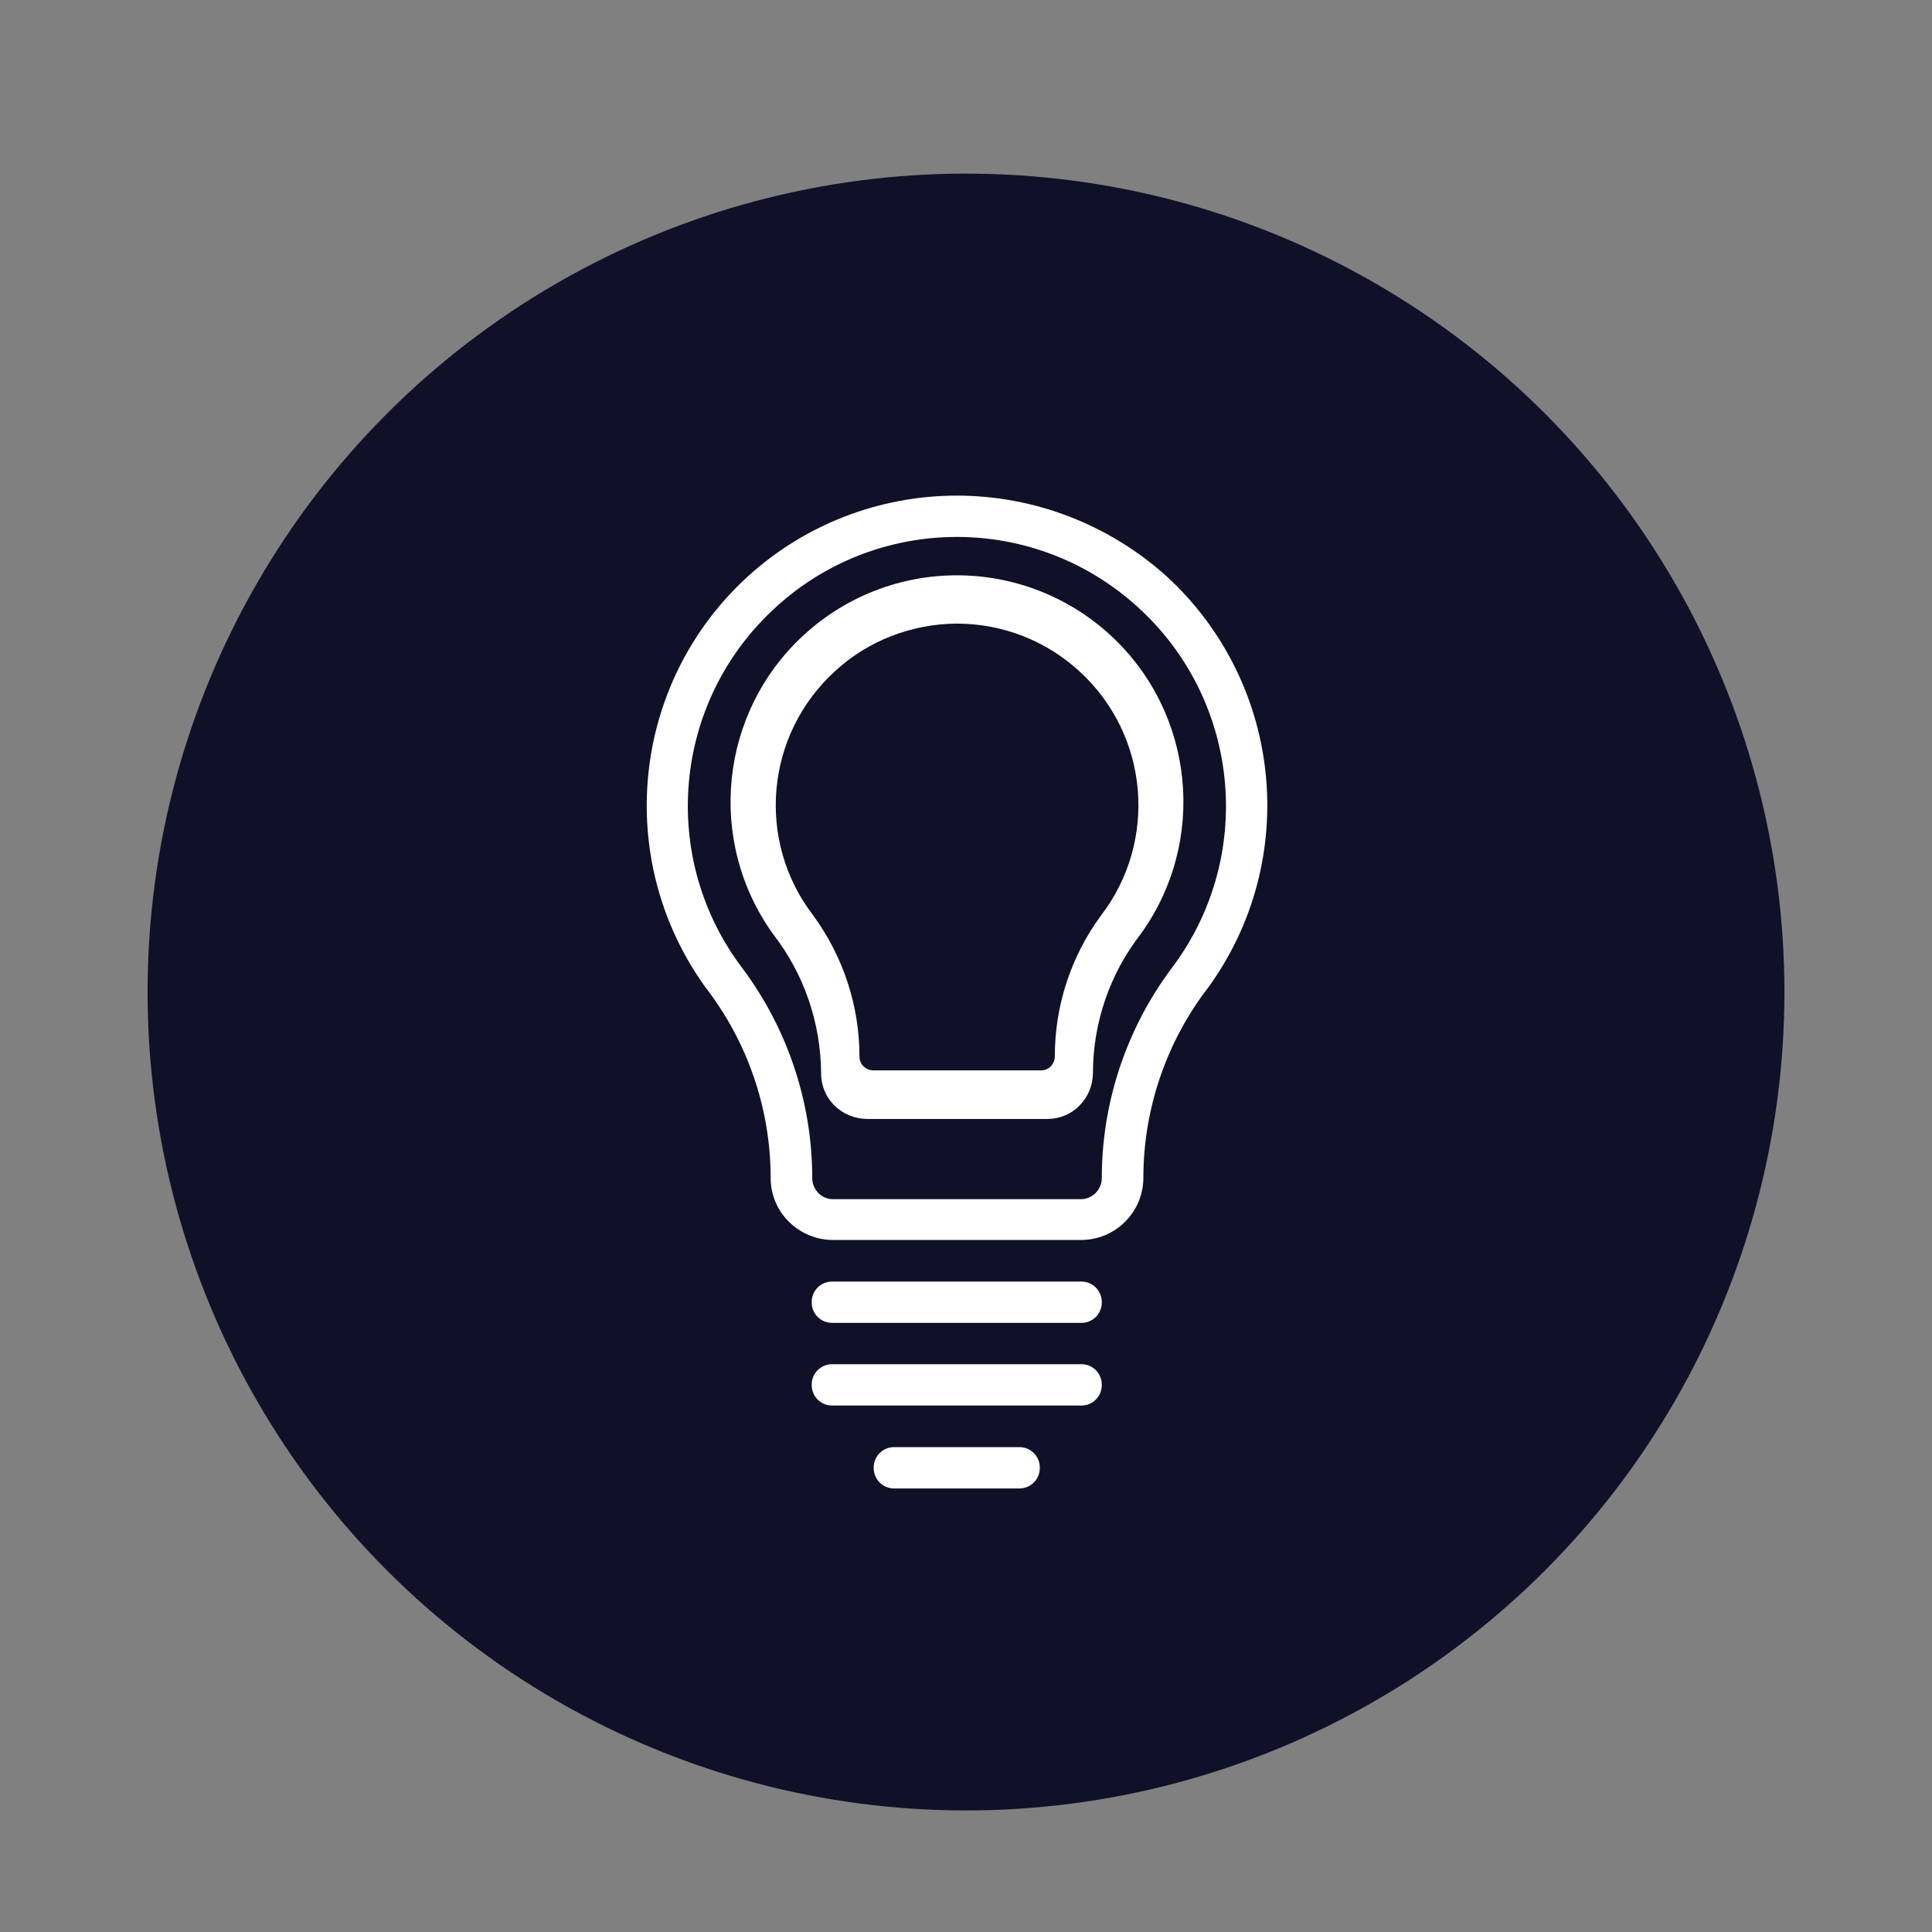 <svg xmlns="http://www.w3.org/2000/svg" xmlns:xlink="http://www.w3.org/1999/xlink" id="Layer_1" x="0px" y="0px" viewBox="0 0 72 72" style="enable-background:new 0 0 72 72;" xml:space="preserve">
<rect x="0" y="0" width="72" height="72" fill="#808080" stroke="none"/>
<style type="text/css">
	.st0{fill:#101028;}
	.st1{clip-path:url(#SVGID_2_);fill:#FC0266;}
	.st2{clip-path:url(#SVGID_2_);fill:#FB0267;}
	.st3{clip-path:url(#SVGID_2_);fill:#FA0367;}
	.st4{clip-path:url(#SVGID_2_);fill:#F90368;}
	.st5{clip-path:url(#SVGID_2_);fill:#F80469;}
	.st6{clip-path:url(#SVGID_2_);fill:#F7046A;}
	.st7{clip-path:url(#SVGID_2_);fill:#F6056A;}
	.st8{clip-path:url(#SVGID_2_);fill:#F5056B;}
	.st9{clip-path:url(#SVGID_2_);fill:#F4066C;}
	.st10{clip-path:url(#SVGID_2_);fill:#F3066D;}
	.st11{clip-path:url(#SVGID_2_);fill:#F2076D;}
	.st12{clip-path:url(#SVGID_2_);fill:#F1076E;}
	.st13{clip-path:url(#SVGID_2_);fill:#F0076F;}
	.st14{clip-path:url(#SVGID_2_);fill:#EF086F;}
	.st15{clip-path:url(#SVGID_2_);fill:#EE0870;}
	.st16{clip-path:url(#SVGID_2_);fill:#ED0971;}
	.st17{clip-path:url(#SVGID_2_);fill:#EC0972;}
	.st18{clip-path:url(#SVGID_2_);fill:#EB0A72;}
	.st19{clip-path:url(#SVGID_2_);fill:#EA0A73;}
	.st20{clip-path:url(#SVGID_2_);fill:#E90B74;}
	.st21{clip-path:url(#SVGID_2_);fill:#E80B75;}
	.st22{clip-path:url(#SVGID_2_);fill:#E70B75;}
	.st23{clip-path:url(#SVGID_2_);fill:#E60C76;}
	.st24{clip-path:url(#SVGID_2_);fill:#E50C77;}
	.st25{clip-path:url(#SVGID_2_);fill:#E40D77;}
	.st26{clip-path:url(#SVGID_2_);fill:#E30D78;}
	.st27{clip-path:url(#SVGID_2_);fill:#E20E79;}
	.st28{clip-path:url(#SVGID_2_);fill:#E10E7A;}
	.st29{clip-path:url(#SVGID_2_);fill:#E00F7A;}
	.st30{clip-path:url(#SVGID_2_);fill:#DF0F7B;}
	.st31{clip-path:url(#SVGID_2_);fill:#DE107C;}
	.st32{clip-path:url(#SVGID_2_);fill:#DD107D;}
	.st33{clip-path:url(#SVGID_2_);fill:#DC107D;}
	.st34{clip-path:url(#SVGID_2_);fill:#DB117E;}
	.st35{clip-path:url(#SVGID_2_);fill:#DA117F;}
	.st36{clip-path:url(#SVGID_2_);fill:#D9127F;}
	.st37{clip-path:url(#SVGID_2_);fill:#D81280;}
	.st38{clip-path:url(#SVGID_2_);fill:#D61381;}
	.st39{clip-path:url(#SVGID_2_);fill:#0085F7;}
	.st40{clip-path:url(#SVGID_2_);fill:#D51382;}
	.st41{clip-path:url(#SVGID_2_);fill:#AB26A0;}
	.st42{clip-path:url(#SVGID_2_);fill:#D41482;}
	.st43{clip-path:url(#SVGID_2_);fill:#FC0465;}
	.st44{clip-path:url(#SVGID_2_);fill:#FC0365;}
	.st45{clip-path:url(#SVGID_4_);fill:#FF4C40;}
	.st46{clip-path:url(#SVGID_4_);fill:#FF4B40;}
	.st47{clip-path:url(#SVGID_4_);fill:#FF4A41;}
	.st48{clip-path:url(#SVGID_4_);fill:#FF4941;}
	.st49{clip-path:url(#SVGID_4_);fill:#FF4842;}
	.st50{clip-path:url(#SVGID_4_);fill:#FF4742;}
	.st51{clip-path:url(#SVGID_4_);fill:#FF4643;}
	.st52{clip-path:url(#SVGID_4_);fill:#0085F7;}
	.st53{clip-path:url(#SVGID_4_);fill:#AB26A0;}
	.st54{clip-path:url(#SVGID_4_);fill:#FF4543;}
	.st55{clip-path:url(#SVGID_4_);fill:#FF4444;}
	.st56{clip-path:url(#SVGID_4_);fill:#FE4344;}
	.st57{clip-path:url(#SVGID_4_);fill:#FE4245;}
	.st58{clip-path:url(#SVGID_4_);fill:#FE4145;}
	.st59{clip-path:url(#SVGID_4_);fill:#FE4046;}
	.st60{clip-path:url(#SVGID_4_);fill:#FE3F46;}
	.st61{clip-path:url(#SVGID_4_);fill:#FE3E47;}
	.st62{clip-path:url(#SVGID_4_);fill:#FE3D48;}
	.st63{clip-path:url(#SVGID_4_);fill:#FE3C48;}
	.st64{clip-path:url(#SVGID_4_);fill:#FE3B49;}
	.st65{clip-path:url(#SVGID_4_);fill:#FE3A49;}
	.st66{clip-path:url(#SVGID_4_);fill:#FE394A;}
	.st67{clip-path:url(#SVGID_4_);fill:#FE384A;}
	.st68{clip-path:url(#SVGID_4_);fill:#FE374B;}
	.st69{clip-path:url(#SVGID_4_);fill:#FE364B;}
	.st70{clip-path:url(#SVGID_4_);fill:#FE354C;}
	.st71{clip-path:url(#SVGID_4_);fill:#FE344C;}
	.st72{clip-path:url(#SVGID_4_);fill:#FE334D;}
	.st73{clip-path:url(#SVGID_4_);fill:#FE324D;}
	.st74{clip-path:url(#SVGID_4_);fill:#FE314E;}
	.st75{clip-path:url(#SVGID_4_);fill:#FE304E;}
	.st76{clip-path:url(#SVGID_4_);fill:#FE2F4F;}
	.st77{clip-path:url(#SVGID_4_);fill:#FE2E4F;}
	.st78{clip-path:url(#SVGID_4_);fill:#FE2D50;}
	.st79{clip-path:url(#SVGID_4_);fill:#FE2C50;}
	.st80{clip-path:url(#SVGID_4_);fill:#FE2B51;}
	.st81{clip-path:url(#SVGID_4_);fill:#FE2A52;}
	.st82{clip-path:url(#SVGID_4_);fill:#FD2852;}
	.st83{clip-path:url(#SVGID_4_);fill:#FD2753;}
	.st84{clip-path:url(#SVGID_4_);fill:#FD2653;}
	.st85{clip-path:url(#SVGID_4_);fill:#FD2554;}
	.st86{clip-path:url(#SVGID_4_);fill:#FD2454;}
	.st87{clip-path:url(#SVGID_4_);fill:#FD2355;}
	.st88{clip-path:url(#SVGID_4_);fill:#FF4D3F;}
	.st89{clip-path:url(#SVGID_4_);fill:#FD2255;}
	.st90{clip-path:url(#SVGID_4_);fill:#FD2156;}
	.st91{clip-path:url(#SVGID_4_);fill:#FC0465;}
	.st92{clip-path:url(#SVGID_6_);fill:#FFB51A;}
	.st93{clip-path:url(#SVGID_6_);fill:#FFB41A;}
	.st94{clip-path:url(#SVGID_6_);fill:#FFB31B;}
	.st95{clip-path:url(#SVGID_6_);fill:#FFB21B;}
	.st96{clip-path:url(#SVGID_6_);fill:#FFB11C;}
	.st97{clip-path:url(#SVGID_6_);fill:#FFB01C;}
	.st98{clip-path:url(#SVGID_6_);fill:#FFAF1C;}
	.st99{clip-path:url(#SVGID_6_);fill:#FFAE1D;}
	.st100{clip-path:url(#SVGID_6_);fill:#FFAD1D;}
	.st101{clip-path:url(#SVGID_6_);fill:#FFAC1D;}
	.st102{clip-path:url(#SVGID_6_);fill:#FFAB1E;}
	.st103{clip-path:url(#SVGID_6_);fill:#FFAA1E;}
	.st104{clip-path:url(#SVGID_6_);fill:#FFA91E;}
	.st105{clip-path:url(#SVGID_6_);fill:#FFA71F;}
	.st106{clip-path:url(#SVGID_6_);fill:#FFA61F;}
	.st107{clip-path:url(#SVGID_6_);fill:#FFA51F;}
	.st108{clip-path:url(#SVGID_6_);fill:#FFA420;}
	.st109{clip-path:url(#SVGID_6_);fill:#FFA320;}
	.st110{clip-path:url(#SVGID_6_);fill:#FFA220;}
	.st111{clip-path:url(#SVGID_6_);fill:#FFA121;}
	.st112{clip-path:url(#SVGID_6_);fill:#FFA021;}
	.st113{clip-path:url(#SVGID_6_);fill:#FF9F21;}
	.st114{clip-path:url(#SVGID_6_);fill:#FF9E22;}
	.st115{clip-path:url(#SVGID_6_);fill:#FF9D22;}
	.st116{clip-path:url(#SVGID_6_);fill:#FF9C23;}
	.st117{clip-path:url(#SVGID_6_);fill:#FF9B23;}
	.st118{clip-path:url(#SVGID_6_);fill:#FF9A23;}
	.st119{clip-path:url(#SVGID_6_);fill:#FF9924;}
	.st120{clip-path:url(#SVGID_6_);fill:#FF9824;}
	.st121{clip-path:url(#SVGID_6_);fill:#FF9724;}
	.st122{clip-path:url(#SVGID_6_);fill:#FF9625;}
	.st123{clip-path:url(#SVGID_6_);fill:#FF9525;}
	.st124{clip-path:url(#SVGID_6_);fill:#FF9425;}
	.st125{clip-path:url(#SVGID_6_);fill:#FFB819;}
	.st126{clip-path:url(#SVGID_6_);fill:#FFB719;}
	.st127{clip-path:url(#SVGID_6_);fill:#FFB61A;}
	.st128{clip-path:url(#SVGID_6_);fill:#FF9326;}
	.st129{clip-path:url(#SVGID_6_);fill:#FF9226;}
	.st130{clip-path:url(#SVGID_6_);fill:#FF9126;}
	.st131{clip-path:url(#SVGID_6_);fill:#FF9027;}
	.st132{clip-path:url(#SVGID_6_);fill:#FF8F27;}
	.st133{clip-path:url(#SVGID_6_);fill:#FF8E27;}
	.st134{clip-path:url(#SVGID_6_);fill:#FFBB18;}
	.st135{clip-path:url(#SVGID_6_);fill:#FFBA18;}
	.st136{clip-path:url(#SVGID_6_);fill:#FFB919;}
	.st137{clip-path:url(#SVGID_6_);fill:#FF8D28;}
	.st138{clip-path:url(#SVGID_6_);fill:#FF8C28;}
	.st139{clip-path:url(#SVGID_6_);fill:#FF8B29;}
	.st140{clip-path:url(#SVGID_6_);fill:#FF8A29;}
	.st141{clip-path:url(#SVGID_6_);fill:#FF8929;}
	.st142{clip-path:url(#SVGID_6_);fill:#FF882A;}
	.st143{clip-path:url(#SVGID_6_);fill:#FF872A;}
	.st144{clip-path:url(#SVGID_6_);fill:#FF862A;}
	.st145{clip-path:url(#SVGID_6_);fill:#FFBF17;}
	.st146{clip-path:url(#SVGID_6_);fill:#FFBE17;}
	.st147{clip-path:url(#SVGID_6_);fill:#FFBD17;}
	.st148{clip-path:url(#SVGID_6_);fill:#FFBC18;}
	.st149{clip-path:url(#SVGID_6_);fill:#FF852B;}
	.st150{clip-path:url(#SVGID_6_);fill:#FF842B;}
	.st151{clip-path:url(#SVGID_6_);fill:#FF832B;}
	.st152{clip-path:url(#SVGID_8_);fill:#9FE816;}
	.st153{clip-path:url(#SVGID_8_);fill:#A0E916;}
	.st154{clip-path:url(#SVGID_8_);fill:#A1E915;}
	.st155{clip-path:url(#SVGID_8_);fill:#A2E915;}
	.st156{clip-path:url(#SVGID_8_);fill:#A3E915;}
	.st157{clip-path:url(#SVGID_8_);fill:#A4EA15;}
	.st158{clip-path:url(#SVGID_8_);fill:#A5EA15;}
	.st159{clip-path:url(#SVGID_8_);fill:#A6EA14;}
	.st160{clip-path:url(#SVGID_8_);fill:#A7EA14;}
	.st161{clip-path:url(#SVGID_8_);fill:#9CE817;}
	.st162{clip-path:url(#SVGID_8_);fill:#9DE816;}
	.st163{clip-path:url(#SVGID_8_);fill:#9EE816;}
	.st164{clip-path:url(#SVGID_8_);fill:#A8EA14;}
	.st165{clip-path:url(#SVGID_8_);fill:#A9EB14;}
	.st166{clip-path:url(#SVGID_8_);fill:#AAEB13;}
	.st167{clip-path:url(#SVGID_8_);fill:#9AE717;}
	.st168{clip-path:url(#SVGID_8_);fill:#9BE717;}
	.st169{clip-path:url(#SVGID_8_);fill:#ABEB13;}
	.st170{clip-path:url(#SVGID_8_);fill:#ACEB13;}
	.st171{clip-path:url(#SVGID_8_);fill:#97E618;}
	.st172{clip-path:url(#SVGID_8_);fill:#98E718;}
	.st173{clip-path:url(#SVGID_8_);fill:#99E717;}
	.st174{clip-path:url(#SVGID_8_);fill:#ADEC13;}
	.st175{clip-path:url(#SVGID_8_);fill:#AEEC12;}
	.st176{clip-path:url(#SVGID_8_);fill:#AFEC12;}
	.st177{clip-path:url(#SVGID_8_);fill:#B0EC12;}
	.st178{clip-path:url(#SVGID_8_);fill:#B1ED12;}
	.st179{clip-path:url(#SVGID_8_);fill:#B2ED12;}
	.st180{clip-path:url(#SVGID_8_);fill:#B3ED11;}
	.st181{clip-path:url(#SVGID_8_);fill:#B4ED11;}
	.st182{clip-path:url(#SVGID_8_);fill:#B5EE11;}
	.st183{clip-path:url(#SVGID_8_);fill:#B6EE11;}
	.st184{clip-path:url(#SVGID_8_);fill:#B7EE10;}
	.st185{clip-path:url(#SVGID_8_);fill:#B8EE10;}
	.st186{clip-path:url(#SVGID_8_);fill:#B9EE10;}
	.st187{clip-path:url(#SVGID_8_);fill:#BAEF10;}
	.st188{clip-path:url(#SVGID_8_);fill:#BBEF10;}
	.st189{clip-path:url(#SVGID_8_);fill:#BCEF0F;}
	.st190{clip-path:url(#SVGID_8_);fill:#BDEF0F;}
	.st191{clip-path:url(#SVGID_8_);fill:#BEF00F;}
	.st192{clip-path:url(#SVGID_8_);fill:#BFF00F;}
	.st193{clip-path:url(#SVGID_8_);fill:#C0F00E;}
	.st194{clip-path:url(#SVGID_8_);fill:#C1F00E;}
	.st195{clip-path:url(#SVGID_8_);fill:#C2F10E;}
	.st196{clip-path:url(#SVGID_8_);fill:#C3F10E;}
	.st197{clip-path:url(#SVGID_8_);fill:#CBF30C;}
	.st198{clip-path:url(#SVGID_8_);fill:#CCF30C;}
	.st199{clip-path:url(#SVGID_8_);fill:#CDF30B;}
	.st200{clip-path:url(#SVGID_8_);fill:#CEF30B;}
	.st201{clip-path:url(#SVGID_8_);fill:#CFF40B;}
	.st202{clip-path:url(#SVGID_8_);fill:#D0F40B;}
	.st203{clip-path:url(#SVGID_8_);fill:#D1F40B;}
	.st204{clip-path:url(#SVGID_8_);fill:#D2F40A;}
	.st205{clip-path:url(#SVGID_8_);fill:#94E618;}
	.st206{clip-path:url(#SVGID_8_);fill:#95E618;}
	.st207{clip-path:url(#SVGID_8_);fill:#96E618;}
	.st208{clip-path:url(#SVGID_8_);fill:#C4F10D;}
	.st209{clip-path:url(#SVGID_8_);fill:#C5F10D;}
	.st210{clip-path:url(#SVGID_8_);fill:#C6F20D;}
	.st211{clip-path:url(#SVGID_8_);fill:#C7F20D;}
	.st212{clip-path:url(#SVGID_8_);fill:#C8F20D;}
	.st213{clip-path:url(#SVGID_8_);fill:#C9F20C;}
	.st214{clip-path:url(#SVGID_8_);fill:#CAF20C;}
	.st215{clip-path:url(#SVGID_8_);fill:#91E519;}
	.st216{clip-path:url(#SVGID_8_);fill:#92E519;}
	.st217{clip-path:url(#SVGID_8_);fill:#93E519;}
	.st218{clip-path:url(#SVGID_8_);fill:#D3F50A;}
	.st219{clip-path:url(#SVGID_8_);fill:#D4F50A;}
	.st220{clip-path:url(#SVGID_8_);fill:#D5F50A;}
	.st221{clip-path:url(#SVGID_8_);fill:#D6F509;}
	.st222{clip-path:url(#SVGID_8_);fill:#D7F609;}
	.st223{clip-path:url(#SVGID_8_);fill:#8EE41A;}
	.st224{clip-path:url(#SVGID_8_);fill:#8FE51A;}
	.st225{clip-path:url(#SVGID_8_);fill:#90E519;}
	.st226{clip-path:url(#SVGID_8_);fill:#D8F609;}
	.st227{clip-path:url(#SVGID_8_);fill:#D9F609;}
	.st228{clip-path:url(#SVGID_8_);fill:#DAF608;}
	.st229{clip-path:url(#SVGID_8_);fill:#DBF608;}
	.st230{clip-path:url(#SVGID_8_);fill:#DCF708;}
	.st231{clip-path:url(#SVGID_8_);fill:#DDF708;}
	.st232{clip-path:url(#SVGID_8_);fill:#DEF708;}
	.st233{clip-path:url(#SVGID_8_);fill:#DFF707;}
	.st234{clip-path:url(#SVGID_8_);fill:#E0F807;}
	.st235{clip-path:url(#SVGID_8_);fill:#E1F807;}
	.st236{clip-path:url(#SVGID_8_);fill:#E2F807;}
	.st237{clip-path:url(#SVGID_8_);fill:#E3F806;}
	.st238{clip-path:url(#SVGID_8_);fill:#8BE41A;}
	.st239{clip-path:url(#SVGID_8_);fill:#8CE41A;}
	.st240{clip-path:url(#SVGID_8_);fill:#8DE41A;}
	.st241{clip-path:url(#SVGID_8_);fill:#E4F906;}
	.st242{clip-path:url(#SVGID_8_);fill:#E5F906;}
	.st243{clip-path:url(#SVGID_8_);fill:#E6F906;}
	.st244{clip-path:url(#SVGID_10_);fill:#00C043;}
	.st245{clip-path:url(#SVGID_10_);fill:#00C042;}
	.st246{clip-path:url(#SVGID_10_);fill:#00C141;}
	.st247{clip-path:url(#SVGID_10_);fill:#00C140;}
	.st248{clip-path:url(#SVGID_10_);fill:#00C13F;}
	.st249{clip-path:url(#SVGID_10_);fill:#00C044;}
	.st250{clip-path:url(#SVGID_10_);fill:#00C23E;}
	.st251{clip-path:url(#SVGID_10_);fill:#00C23D;}
	.st252{clip-path:url(#SVGID_10_);fill:#00BE48;}
	.st253{clip-path:url(#SVGID_10_);fill:#00BF47;}
	.st254{clip-path:url(#SVGID_10_);fill:#00BF46;}
	.st255{clip-path:url(#SVGID_10_);fill:#00BF45;}
	.st256{clip-path:url(#SVGID_10_);fill:#00C23C;}
	.st257{clip-path:url(#SVGID_10_);fill:#00C33B;}
	.st258{clip-path:url(#SVGID_10_);fill:#00C33A;}
	.st259{clip-path:url(#SVGID_10_);fill:#00BE4A;}
	.st260{clip-path:url(#SVGID_10_);fill:#00BE49;}
	.st261{clip-path:url(#SVGID_10_);fill:#01C33A;}
	.st262{clip-path:url(#SVGID_10_);fill:#02C33A;}
	.st263{clip-path:url(#SVGID_10_);fill:#00B85C;}
	.st264{clip-path:url(#SVGID_10_);fill:#00B85B;}
	.st265{clip-path:url(#SVGID_10_);fill:#00B85A;}
	.st266{clip-path:url(#SVGID_10_);fill:#00B959;}
	.st267{clip-path:url(#SVGID_10_);fill:#00B958;}
	.st268{clip-path:url(#SVGID_10_);fill:#00B957;}
	.st269{clip-path:url(#SVGID_10_);fill:#00BA56;}
	.st270{clip-path:url(#SVGID_10_);fill:#00BA55;}
	.st271{clip-path:url(#SVGID_10_);fill:#00BA54;}
	.st272{clip-path:url(#SVGID_10_);fill:#00BB53;}
	.st273{clip-path:url(#SVGID_10_);fill:#00BB52;}
	.st274{clip-path:url(#SVGID_10_);fill:#00BB51;}
	.st275{clip-path:url(#SVGID_10_);fill:#00BC50;}
	.st276{clip-path:url(#SVGID_10_);fill:#00BC4F;}
	.st277{clip-path:url(#SVGID_10_);fill:#00BC4E;}
	.st278{clip-path:url(#SVGID_10_);fill:#00BD4D;}
	.st279{clip-path:url(#SVGID_10_);fill:#00BD4C;}
	.st280{clip-path:url(#SVGID_10_);fill:#00BD4B;}
	.st281{clip-path:url(#SVGID_10_);fill:#03C439;}
	.st282{clip-path:url(#SVGID_10_);fill:#04C439;}
	.st283{clip-path:url(#SVGID_10_);fill:#05C439;}
	.st284{clip-path:url(#SVGID_10_);fill:#06C439;}
	.st285{clip-path:url(#SVGID_10_);fill:#07C538;}
	.st286{clip-path:url(#SVGID_10_);fill:#08C538;}
	.st287{clip-path:url(#SVGID_10_);fill:#00B662;}
	.st288{clip-path:url(#SVGID_10_);fill:#00B661;}
	.st289{clip-path:url(#SVGID_10_);fill:#00B660;}
	.st290{clip-path:url(#SVGID_10_);fill:#00B75F;}
	.st291{clip-path:url(#SVGID_10_);fill:#00B75E;}
	.st292{clip-path:url(#SVGID_10_);fill:#00B75D;}
	.st293{clip-path:url(#SVGID_10_);fill:#09C538;}
	.st294{clip-path:url(#SVGID_10_);fill:#0AC538;}
	.st295{clip-path:url(#SVGID_10_);fill:#0BC637;}
	.st296{clip-path:url(#SVGID_10_);fill:#00B467;}
	.st297{clip-path:url(#SVGID_10_);fill:#00B466;}
	.st298{clip-path:url(#SVGID_10_);fill:#00B565;}
	.st299{clip-path:url(#SVGID_10_);fill:#00B564;}
	.st300{clip-path:url(#SVGID_10_);fill:#00B563;}
	.st301{clip-path:url(#SVGID_10_);fill:#0CC637;}
	.st302{clip-path:url(#SVGID_10_);fill:#0DC637;}
	.st303{clip-path:url(#SVGID_10_);fill:#0EC637;}
	.st304{clip-path:url(#SVGID_10_);fill:#00B36C;}
	.st305{clip-path:url(#SVGID_10_);fill:#00B36B;}
	.st306{clip-path:url(#SVGID_10_);fill:#00B36A;}
	.st307{clip-path:url(#SVGID_10_);fill:#00B469;}
	.st308{clip-path:url(#SVGID_10_);fill:#00B468;}
	.st309{clip-path:url(#SVGID_10_);fill:#0FC737;}
	.st310{clip-path:url(#SVGID_10_);fill:#10C736;}
	.st311{clip-path:url(#SVGID_10_);fill:#11C736;}
	.st312{clip-path:url(#SVGID_10_);fill:#12C736;}
	.st313{clip-path:url(#SVGID_10_);fill:#00B171;}
	.st314{clip-path:url(#SVGID_10_);fill:#00B170;}
	.st315{clip-path:url(#SVGID_10_);fill:#00B26F;}
	.st316{clip-path:url(#SVGID_10_);fill:#00B26E;}
	.st317{clip-path:url(#SVGID_10_);fill:#00B26D;}
	.st318{clip-path:url(#SVGID_10_);fill:#13C736;}
	.st319{clip-path:url(#SVGID_10_);fill:#14C835;}
	.st320{clip-path:url(#SVGID_10_);fill:#00AF77;}
	.st321{clip-path:url(#SVGID_10_);fill:#00AF76;}
	.st322{clip-path:url(#SVGID_10_);fill:#00B075;}
	.st323{clip-path:url(#SVGID_10_);fill:#00B074;}
	.st324{clip-path:url(#SVGID_10_);fill:#00B073;}
	.st325{clip-path:url(#SVGID_10_);fill:#00B172;}
	.st326{clip-path:url(#SVGID_10_);fill:#15C835;}
	.st327{clip-path:url(#SVGID_10_);fill:#16C835;}
	.st328{clip-path:url(#SVGID_10_);fill:#17C835;}
	.st329{clip-path:url(#SVGID_10_);fill:#18C935;}
	.st330{clip-path:url(#SVGID_10_);fill:#91E519;}
	.st331{clip-path:url(#SVGID_10_);fill:#8EE41A;}
	.st332{clip-path:url(#SVGID_10_);fill:#8FE51A;}
	.st333{clip-path:url(#SVGID_10_);fill:#90E519;}
	.st334{clip-path:url(#SVGID_10_);fill:#8BE41A;}
	.st335{clip-path:url(#SVGID_10_);fill:#8CE41A;}
	.st336{clip-path:url(#SVGID_10_);fill:#8DE41A;}
	.st337{clip-path:url(#SVGID_12_);fill:#0085F7;}
	.st338{clip-path:url(#SVGID_12_);fill:#0085F6;}
	.st339{clip-path:url(#SVGID_12_);fill:#0086F5;}
	.st340{clip-path:url(#SVGID_12_);fill:#0086F4;}
	.st341{clip-path:url(#SVGID_12_);fill:#0086F3;}
	.st342{clip-path:url(#SVGID_12_);fill:#0087F2;}
	.st343{clip-path:url(#SVGID_12_);fill:#0087F1;}
	.st344{clip-path:url(#SVGID_12_);fill:#0087F0;}
	.st345{clip-path:url(#SVGID_12_);fill:#0088EF;}
	.st346{clip-path:url(#SVGID_12_);fill:#0088EE;}
	.st347{clip-path:url(#SVGID_12_);fill:#0088ED;}
	.st348{clip-path:url(#SVGID_12_);fill:#0089EC;}
	.st349{clip-path:url(#SVGID_12_);fill:#0089EB;}
	.st350{clip-path:url(#SVGID_12_);fill:#0089EA;}
	.st351{clip-path:url(#SVGID_12_);fill:#008AE9;}
	.st352{clip-path:url(#SVGID_12_);fill:#008AE8;}
	.st353{clip-path:url(#SVGID_12_);fill:#008AE7;}
	.st354{clip-path:url(#SVGID_12_);fill:#008BE6;}
	.st355{clip-path:url(#SVGID_12_);fill:#008BE5;}
	.st356{clip-path:url(#SVGID_12_);fill:#008BE4;}
	.st357{clip-path:url(#SVGID_12_);fill:#008CE3;}
	.st358{clip-path:url(#SVGID_12_);fill:#008CE2;}
	.st359{clip-path:url(#SVGID_12_);fill:#008CE1;}
	.st360{clip-path:url(#SVGID_12_);fill:#008DE0;}
	.st361{clip-path:url(#SVGID_12_);fill:#008DDF;}
	.st362{clip-path:url(#SVGID_12_);fill:#008DDE;}
	.st363{clip-path:url(#SVGID_12_);fill:#008EDB;}
	.st364{clip-path:url(#SVGID_12_);fill:#008FDA;}
	.st365{clip-path:url(#SVGID_12_);fill:#008FD9;}
	.st366{clip-path:url(#SVGID_12_);fill:#008FD8;}
	.st367{clip-path:url(#SVGID_12_);fill:#0090D7;}
	.st368{clip-path:url(#SVGID_12_);fill:#0091D3;}
	.st369{clip-path:url(#SVGID_12_);fill:#0091D2;}
	.st370{clip-path:url(#SVGID_12_);fill:#0092D1;}
	.st371{clip-path:url(#SVGID_12_);fill:#0092D0;}
	.st372{clip-path:url(#SVGID_12_);fill:#0093CC;}
	.st373{clip-path:url(#SVGID_12_);fill:#0094CB;}
	.st374{clip-path:url(#SVGID_12_);fill:#0094CA;}
	.st375{clip-path:url(#SVGID_12_);fill:#0094C9;}
	.st376{fill-rule:evenodd;clip-rule:evenodd;fill:#FFFFFF;}
	.st377{fill:#FFFFFF;}
	.st378{clip-path:url(#SVGID_14_);}
	.st379{opacity:0.25;fill:#FFFFFF;enable-background:new    ;}
	.st380{opacity:0.18;fill:#FFFFFF;enable-background:new    ;}
	.st381{opacity:0.35;fill:#FFFFFF;enable-background:new    ;}
	.st382{fill:none;}
	.st383{fill:url(#Path_1_2_);}
	.st384{fill:url(#Path_2_2_);}
	.st385{opacity:0.25;fill:#AB26A0;enable-background:new    ;}
	.st386{opacity:0.18;fill:#AB26A0;enable-background:new    ;}
	.st387{opacity:0.35;fill:#AB26A0;enable-background:new    ;}
</style>
<g>
	<circle id="Ellipse_34" class="st0" cx="36" cy="36.97" r="30.5"></circle>
	<path id="Path_27808" class="st376" d="M35.66,18.47c-2.89,0-5.68,1.08-7.81,3.03c-4.32,3.96-4.99,10.52-1.57,15.28   c1.58,2.04,2.44,4.54,2.44,7.12c0,0.61,0.24,1.2,0.68,1.63c0.43,0.43,1.02,0.68,1.64,0.68h9.25c0.61,0,1.2-0.24,1.64-0.68   c0.43-0.43,0.68-1.02,0.68-1.63c0-2.58,0.86-5.09,2.44-7.13c3.42-4.75,2.75-11.31-1.56-15.28C41.34,19.55,38.55,18.47,35.66,18.47z    M35.66,20.01c2.51,0,4.92,0.94,6.77,2.64c3.84,3.51,4.35,9.37,1.19,13.49c-1.66,2.25-2.56,4.97-2.56,7.77   c0,0.2-0.08,0.4-0.23,0.55c-0.14,0.14-0.34,0.23-0.54,0.23h-9.25c-0.2,0-0.4-0.08-0.54-0.23c-0.14-0.14-0.23-0.34-0.23-0.55   c0-2.8-0.9-5.52-2.56-7.77c-3.17-4.12-2.66-9.98,1.18-13.49C30.73,20.95,33.15,20.01,35.66,20.01L35.66,20.01z M35.66,21.44   c-2.11,0-4.14,0.79-5.7,2.22c-3.15,2.89-3.64,7.68-1.15,11.15c1.16,1.49,1.78,3.32,1.79,5.2c0,0.45,0.18,0.88,0.5,1.19   c0.32,0.32,0.75,0.49,1.19,0.5h6.75c0.45,0,0.88-0.18,1.19-0.5c0.32-0.32,0.49-0.75,0.5-1.19c0-1.88,0.62-3.71,1.78-5.2   c2.5-3.47,2.01-8.26-1.14-11.15C39.81,22.23,37.77,21.44,35.66,21.44L35.66,21.44z M35.66,23.24c1.69,0,3.32,0.63,4.57,1.78   c2.59,2.37,2.93,6.32,0.8,9.1c-1.12,1.52-1.72,3.36-1.72,5.25c0,0.14-0.06,0.27-0.15,0.37c-0.1,0.1-0.23,0.15-0.37,0.15h-6.24   c-0.14,0-0.27-0.06-0.37-0.15c-0.1-0.1-0.15-0.23-0.15-0.37c0-1.89-0.61-3.73-1.72-5.25c-2.14-2.78-1.79-6.73,0.8-9.1   C32.34,23.88,33.97,23.25,35.66,23.24L35.66,23.24z M31.03,47.76c-0.43-0.01-0.78,0.33-0.78,0.76c0,0,0,0,0,0   c-0.01,0.43,0.33,0.78,0.76,0.78c0,0,0,0,0,0h9.27c0.43,0.01,0.78-0.33,0.78-0.76c0,0,0,0,0,0c0.01-0.43-0.33-0.78-0.76-0.78   c0,0,0,0,0,0H31.03z M31.03,50.84c-0.43-0.01-0.78,0.33-0.78,0.76c0,0,0,0,0,0c-0.01,0.43,0.33,0.78,0.76,0.78c0,0,0,0,0,0h9.27   c0.43,0.01,0.78-0.33,0.78-0.76c0,0,0,0,0,0c0.01-0.43-0.33-0.78-0.76-0.78c0,0,0,0,0,0H31.03z M33.34,53.93   c-0.43-0.01-0.78,0.33-0.78,0.76c0,0,0,0,0,0c-0.01,0.43,0.33,0.78,0.76,0.78c0,0,0,0,0,0h4.65c0.43,0.01,0.78-0.33,0.78-0.76   c0,0,0,0,0,0c0.01-0.43-0.33-0.78-0.76-0.78c0,0,0,0,0,0H33.34z"></path>
</g>
</svg>